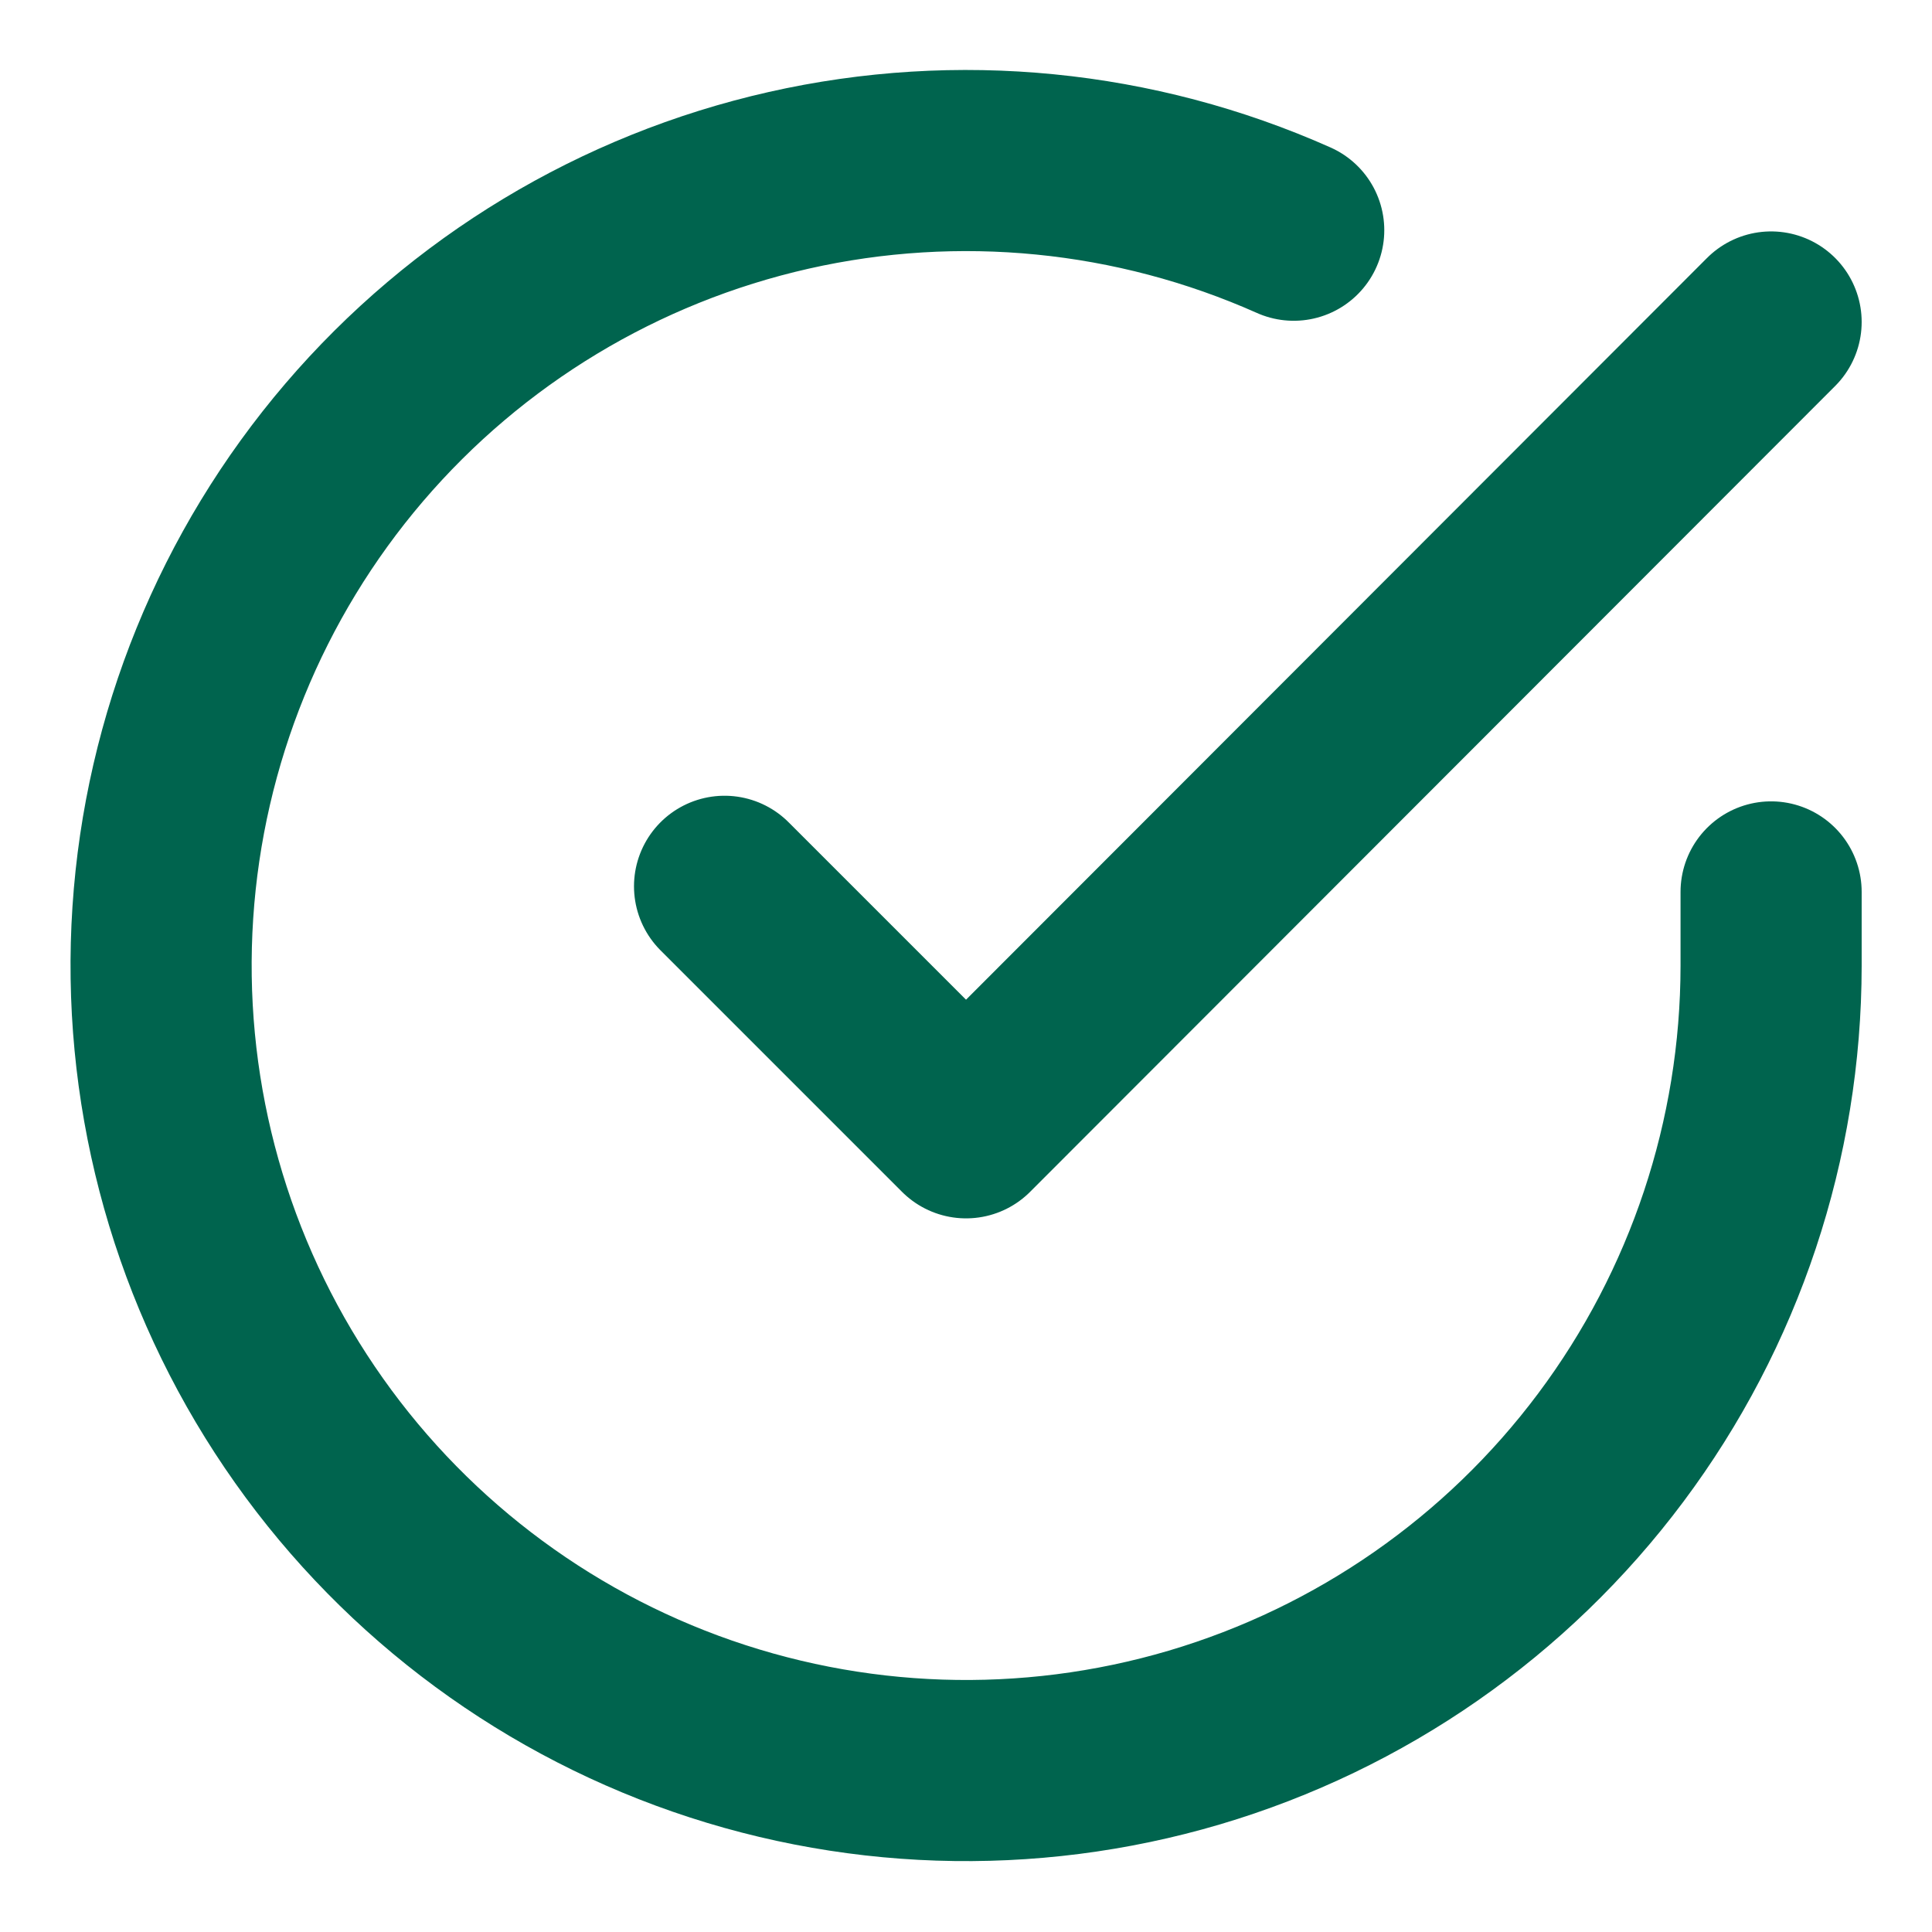 <svg width="32" height="32" viewBox="0 0 32 32" fill="none" xmlns="http://www.w3.org/2000/svg">
<path d="M29.335 14.773V16C29.333 18.875 28.402 21.673 26.68 23.976C24.959 26.279 22.539 27.963 19.782 28.779C17.024 29.594 14.078 29.496 11.381 28.5C8.684 27.503 6.381 25.662 4.816 23.249C3.251 20.837 2.508 17.984 2.697 15.115C2.886 12.246 3.998 9.515 5.866 7.329C7.734 5.144 10.258 3.621 13.063 2.987C15.867 2.353 18.802 2.643 21.428 3.813M29.335 5.333L16.001 18.68L12.001 14.68" stroke="#00644E" stroke-width="3" stroke-linecap="round" stroke-linejoin="round"/>
</svg>
